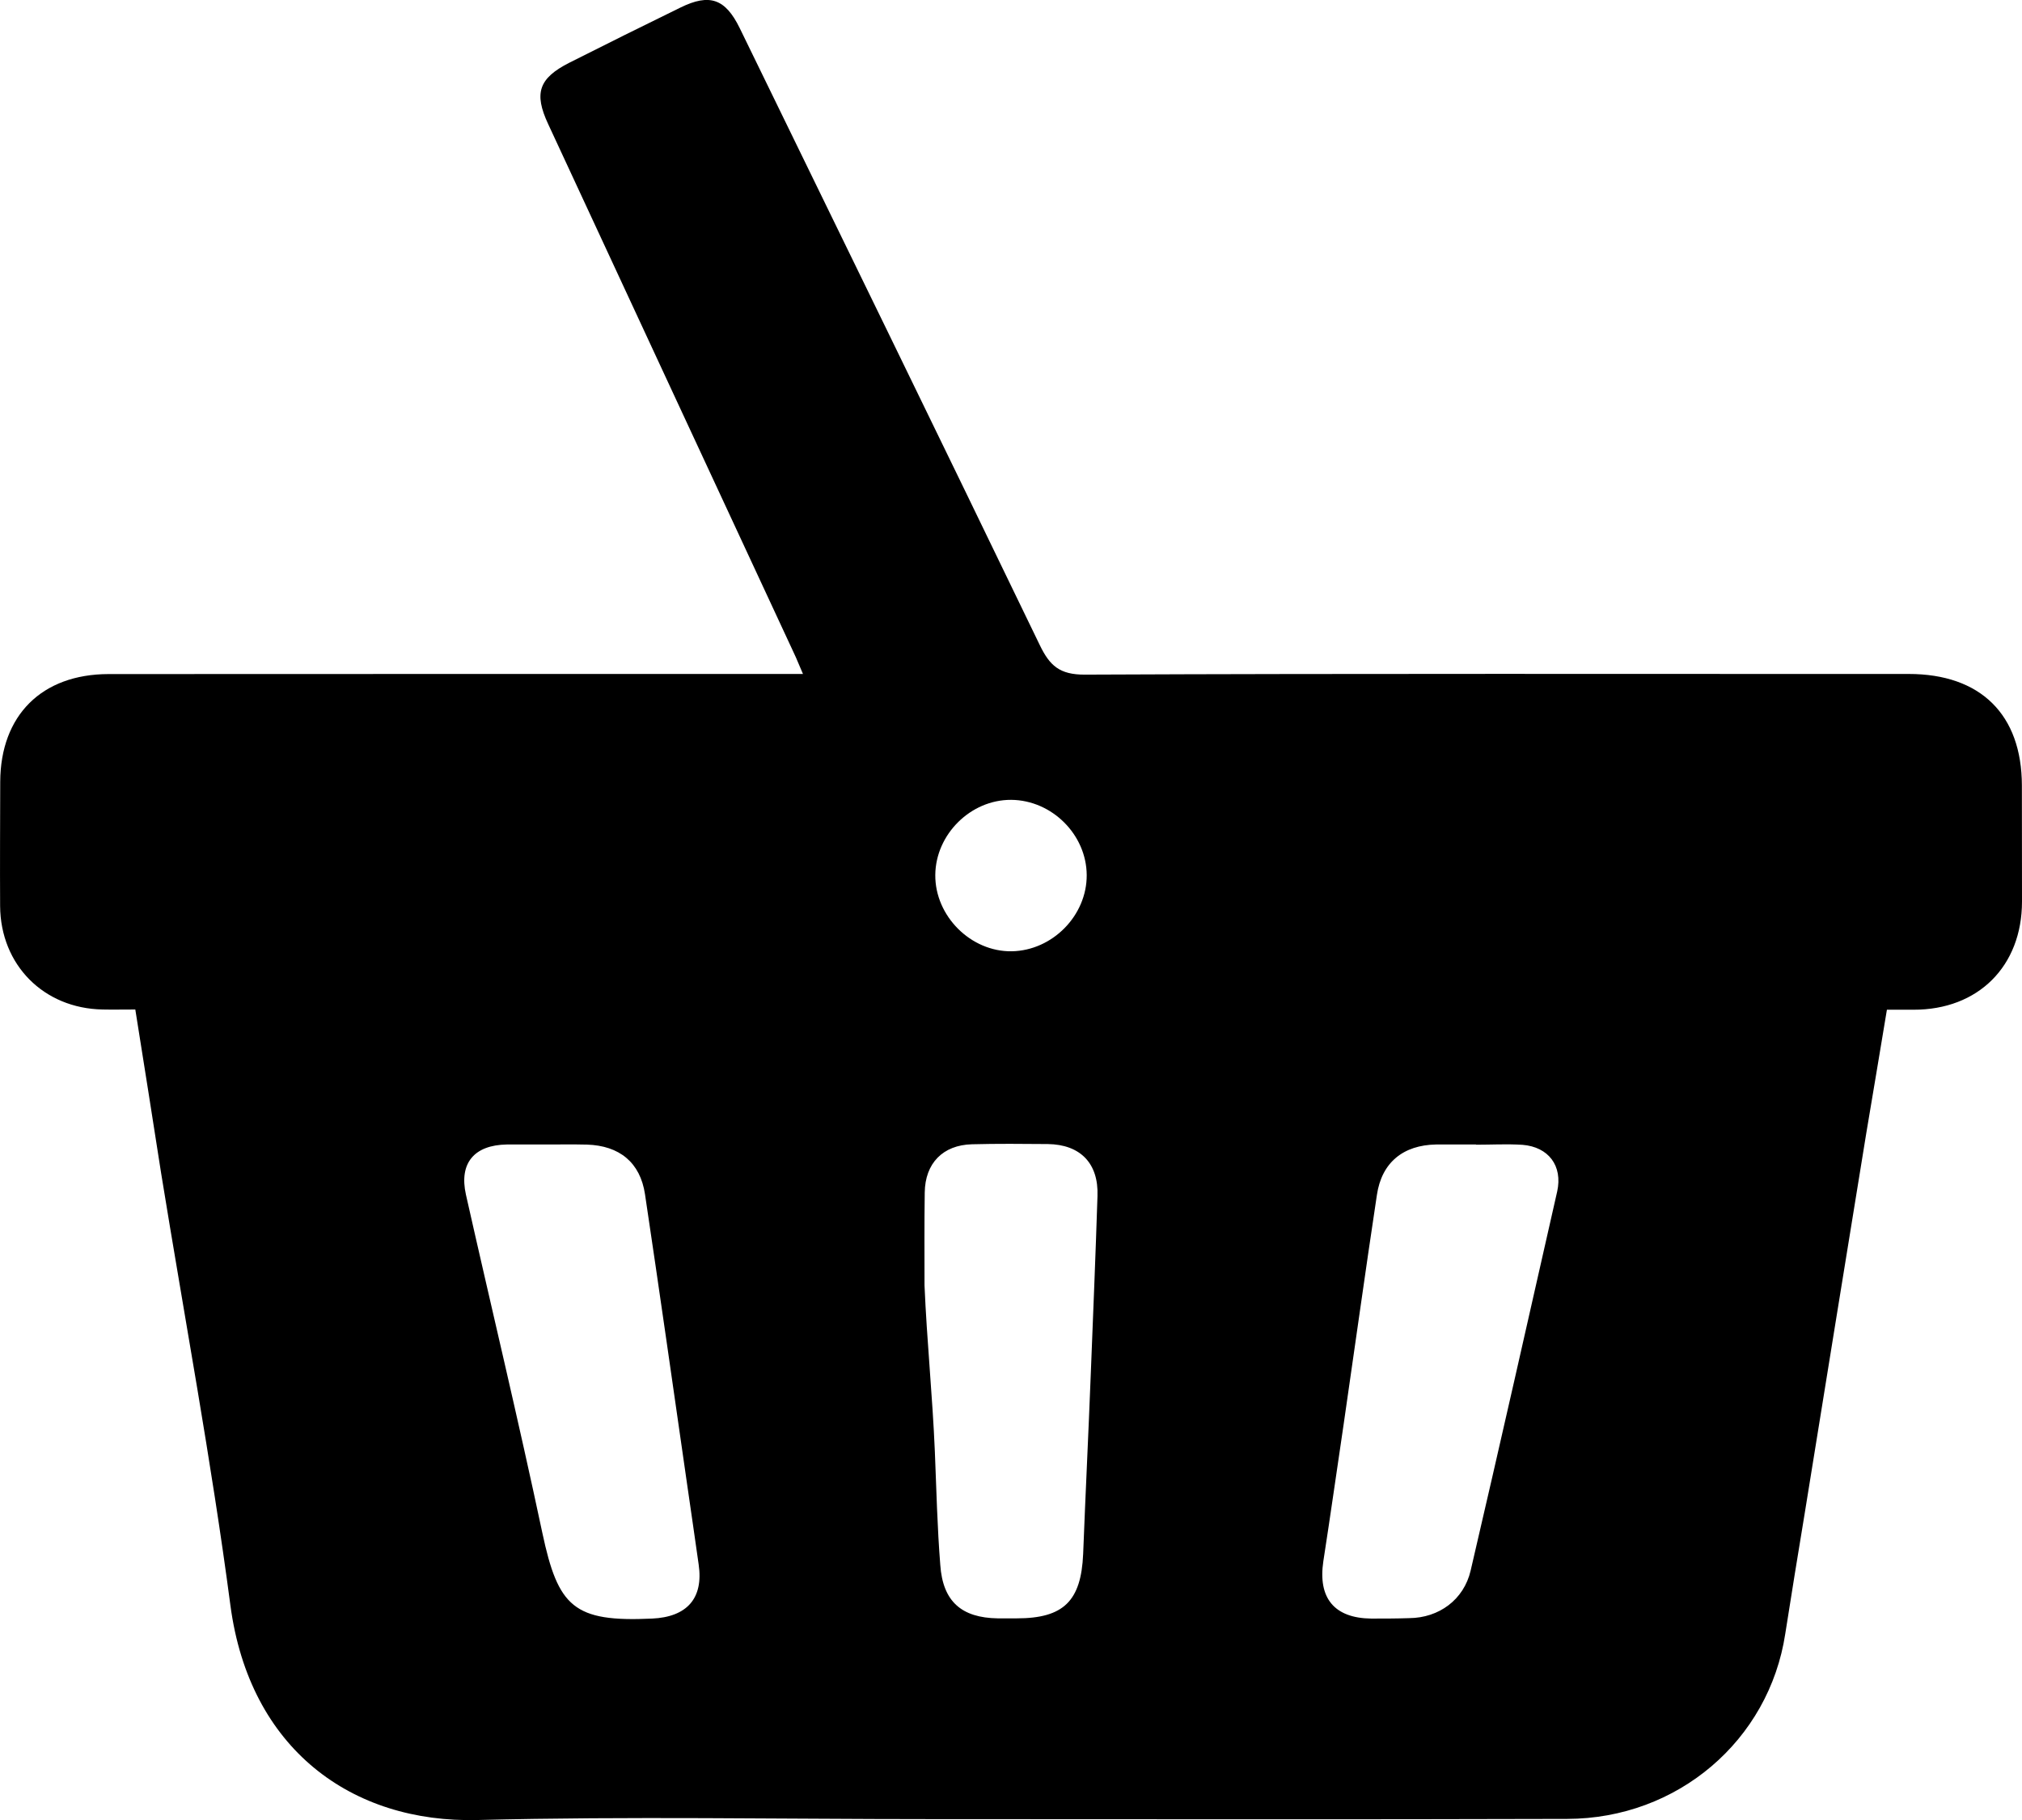 <?xml version="1.0" encoding="utf-8"?>
<!-- Generator: Adobe Illustrator 16.0.4, SVG Export Plug-In . SVG Version: 6.00 Build 0)  -->
<!DOCTYPE svg PUBLIC "-//W3C//DTD SVG 1.1//EN" "http://www.w3.org/Graphics/SVG/1.1/DTD/svg11.dtd">
<svg version="1.1" id="Laag_1" xmlns="http://www.w3.org/2000/svg" xmlns:xlink="http://www.w3.org/1999/xlink" x="0px" y="0px"
	 width="18.201px" height="16.381px" viewBox="0 0 18.201 16.381" enable-background="new 0 0 18.201 16.381" xml:space="preserve">
<g>
	<path d="M9.782,7.876C9.78,7.512,9.469,7.202,9.102,7.199C8.737,7.197,8.422,7.51,8.419,7.875c-0.003,0.37,0.32,0.693,0.689,0.687
		C9.475,8.555,9.784,8.239,9.782,7.876 M8.322,11.569C8.335,11.569,8.312,11.569,8.322,11.569c0.021,0.498,0.072,0.996,0.093,1.494
		c0.014,0.343,0.022,0.685,0.049,1.023c0.023,0.328,0.191,0.475,0.517,0.48c0.057,0,0.114,0,0.171,0c0.422,0,0.58-0.156,0.598-0.58
		c0.021-0.543,0.048-1.086,0.069-1.629c0.021-0.529,0.043-1.062,0.06-1.592c0.011-0.295-0.155-0.464-0.447-0.468
		c-0.229-0.002-0.455-0.004-0.683,0.002c-0.262,0.007-0.422,0.171-0.425,0.435C8.32,11.015,8.322,11.291,8.322,11.569
		 M13.286,10.303v-0.002c-0.119,0-0.239,0-0.359,0c-0.296,0.005-0.49,0.162-0.533,0.455c-0.104,0.688-0.199,1.375-0.299,2.062
		c-0.061,0.41-0.119,0.822-0.183,1.234c-0.05,0.332,0.099,0.512,0.431,0.516c0.113,0,0.227,0,0.342-0.004
		c0.268-0.002,0.492-0.166,0.553-0.428c0.265-1.137,0.521-2.273,0.779-3.412c0.051-0.231-0.078-0.401-0.312-0.42
		C13.563,10.295,13.426,10.303,13.286,10.303 M4.922,10.301c-0.12,0-0.24,0-0.36,0c-0.294,0.005-0.431,0.168-0.368,0.451
		c0.229,1.017,0.472,2.026,0.688,3.045c0.142,0.666,0.281,0.804,0.988,0.771c0.311-0.014,0.464-0.18,0.419-0.487
		c-0.034-0.242-0.07-0.486-0.105-0.729c-0.125-0.867-0.248-1.734-0.378-2.603c-0.043-0.287-0.231-0.438-0.523-0.447
		C5.161,10.299,5.042,10.301,4.922,10.301 M1.218,9.086c-0.119,0-0.207,0.002-0.295,0c-0.529-0.01-0.918-0.4-0.922-0.931
		c-0.002-0.373,0-0.746,0.001-1.119c0.003-0.597,0.373-0.968,0.975-0.969c1.948-0.002,3.896,0,5.843-0.001h0.408
		C7.192,5.985,7.171,5.928,7.145,5.875C6.407,4.289,5.671,2.703,4.934,1.116c-0.129-0.277-0.085-0.411,0.19-0.551
		c0.333-0.168,0.667-0.334,1.001-0.497c0.263-0.129,0.404-0.08,0.534,0.186c0.902,1.85,1.806,3.7,2.701,5.553
		c0.089,0.184,0.178,0.266,0.405,0.265c2.471-0.011,4.943-0.005,7.416-0.006c0.646,0,1.018,0.364,1.019,1.004
		C18.2,7.418,18.2,7.767,18.201,8.114c0,0.582-0.394,0.976-0.978,0.974c-0.074,0-0.149,0-0.238,0
		c-0.062,0.379-0.125,0.746-0.186,1.113c-0.186,1.139-0.369,2.278-0.554,3.42c-0.06,0.36-0.118,0.723-0.175,1.084
		c-0.146,0.959-0.969,1.664-1.963,1.666c-1.91,0.006-3.818,0.002-5.729,0.002c-1.36,0-2.721-0.026-4.078,0.008
		c-1.134,0.029-2.054-0.639-2.226-1.932c-0.172-1.304-0.414-2.595-0.624-3.892C1.375,10.074,1.298,9.588,1.218,9.086"/>
</g>
</svg>
